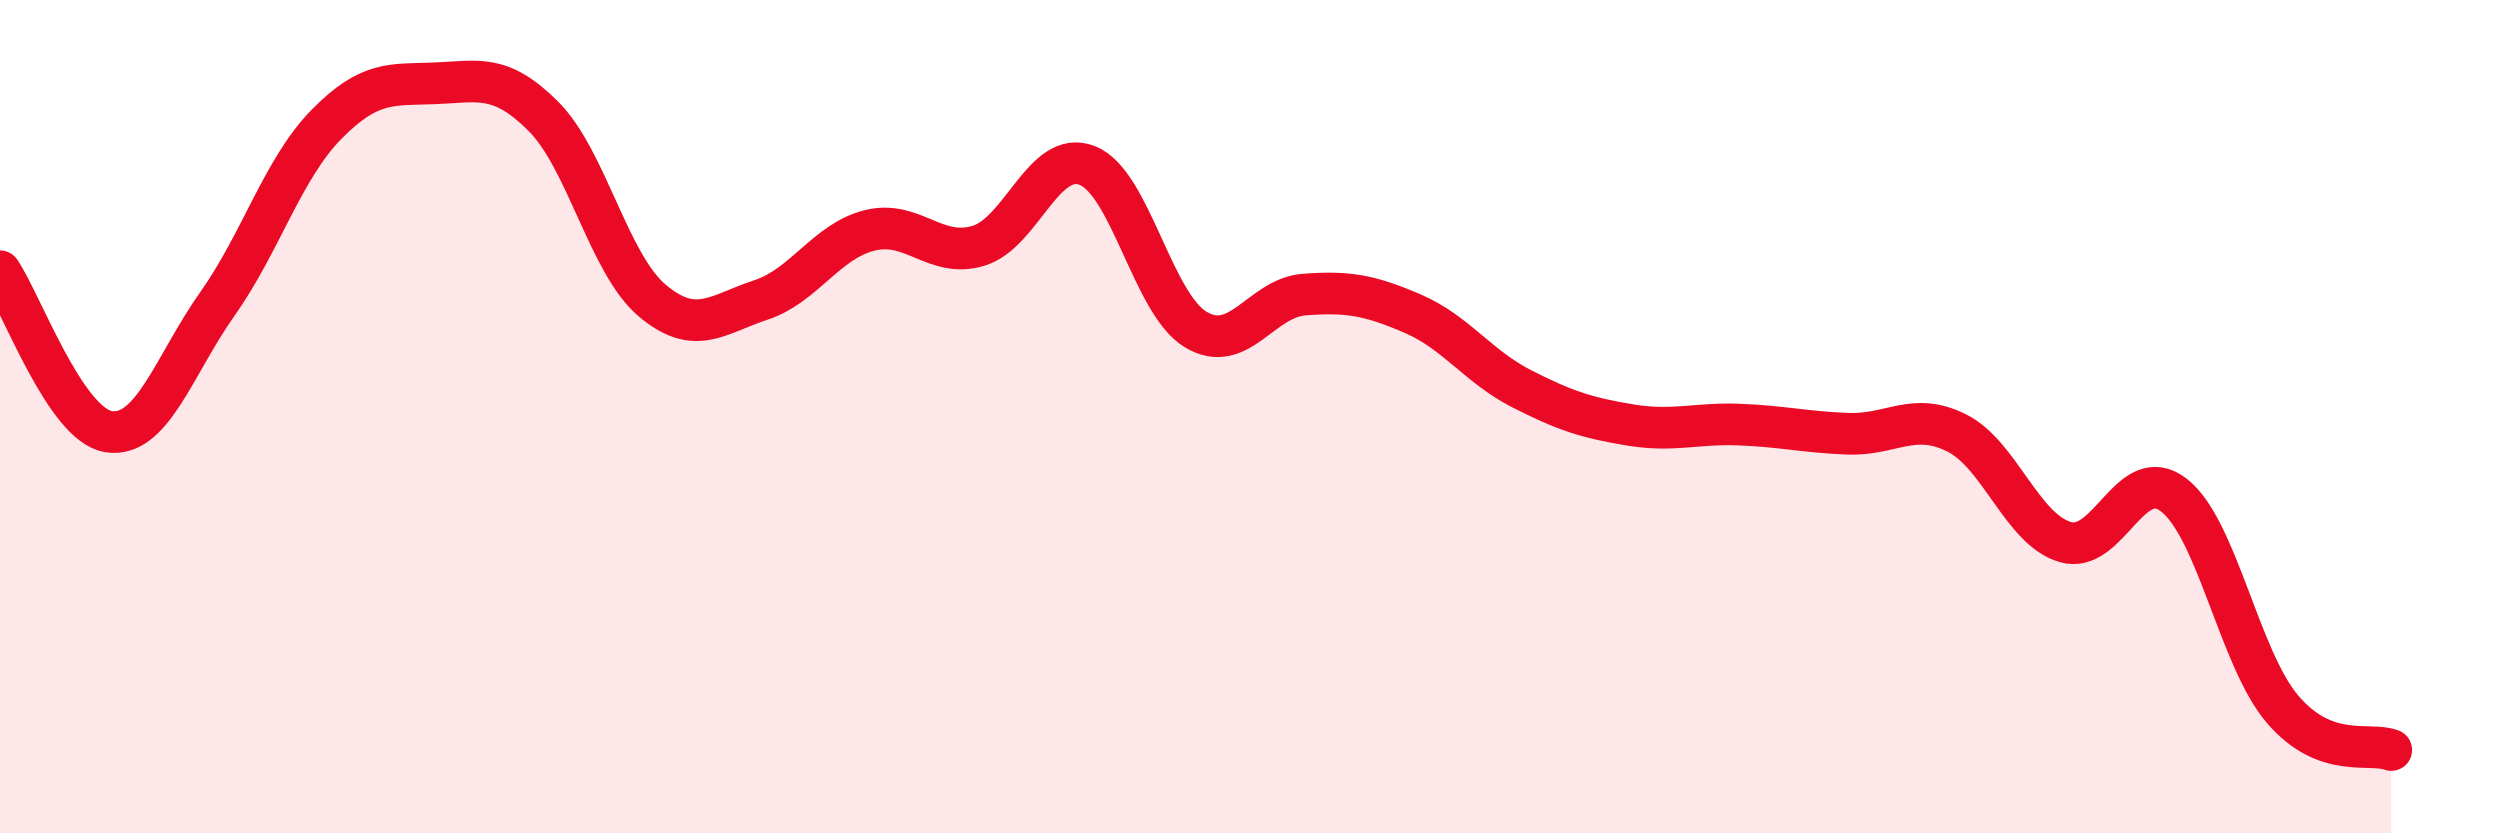 
    <svg width="60" height="20" viewBox="0 0 60 20" xmlns="http://www.w3.org/2000/svg">
      <path
        d="M 0,6.51 C 0.52,7.28 1.57,10.2 2.61,10.36 C 3.65,10.52 4.18,8.76 5.22,7.29 C 6.26,5.82 6.79,4.05 7.83,2.99 C 8.87,1.93 9.39,2.04 10.43,2 C 11.47,1.96 12,1.75 13.04,2.79 C 14.08,3.83 14.61,6.33 15.65,7.21 C 16.69,8.09 17.22,7.54 18.26,7.2 C 19.3,6.86 19.83,5.79 20.87,5.53 C 21.91,5.27 22.44,6.21 23.48,5.9 C 24.52,5.59 25.05,3.57 26.09,3.97 C 27.13,4.37 27.66,7.29 28.7,7.91 C 29.74,8.53 30.26,7.15 31.3,7.07 C 32.34,6.99 32.87,7.08 33.91,7.53 C 34.95,7.98 35.48,8.8 36.52,9.33 C 37.56,9.86 38.09,10.03 39.13,10.2 C 40.17,10.37 40.7,10.15 41.74,10.19 C 42.78,10.23 43.31,10.37 44.35,10.41 C 45.39,10.45 45.92,9.87 46.96,10.39 C 48,10.91 48.53,12.71 49.57,13.01 C 50.61,13.31 51.13,11.08 52.17,11.88 C 53.21,12.68 53.74,15.8 54.78,17.02 C 55.82,18.24 56.87,17.8 57.39,18L57.39 20L0 20Z"
        fill="#EB0A25"
        opacity="0.1"
        stroke-linecap="round"
        stroke-linejoin="round"
      />
      <path
        d="M 0,6.51 C 0.52,7.28 1.57,10.2 2.61,10.36 C 3.65,10.52 4.18,8.76 5.22,7.29 C 6.26,5.82 6.79,4.05 7.83,2.99 C 8.87,1.93 9.39,2.04 10.43,2 C 11.47,1.96 12,1.75 13.04,2.79 C 14.08,3.83 14.61,6.33 15.65,7.21 C 16.69,8.09 17.22,7.54 18.26,7.2 C 19.3,6.86 19.83,5.79 20.87,5.53 C 21.91,5.27 22.44,6.21 23.48,5.9 C 24.52,5.59 25.05,3.57 26.09,3.97 C 27.13,4.37 27.66,7.29 28.7,7.91 C 29.74,8.53 30.26,7.15 31.3,7.07 C 32.34,6.99 32.87,7.08 33.91,7.53 C 34.95,7.98 35.48,8.8 36.52,9.33 C 37.56,9.86 38.09,10.03 39.13,10.2 C 40.17,10.37 40.7,10.15 41.74,10.19 C 42.78,10.23 43.31,10.37 44.35,10.41 C 45.39,10.45 45.92,9.87 46.96,10.39 C 48,10.91 48.53,12.71 49.57,13.01 C 50.61,13.31 51.13,11.08 52.17,11.88 C 53.21,12.68 53.74,15.8 54.78,17.02 C 55.82,18.24 56.87,17.8 57.39,18"
        stroke="#EB0A25"
        stroke-width="1"
        fill="none"
        stroke-linecap="round"
        stroke-linejoin="round"
      />
    </svg>
  